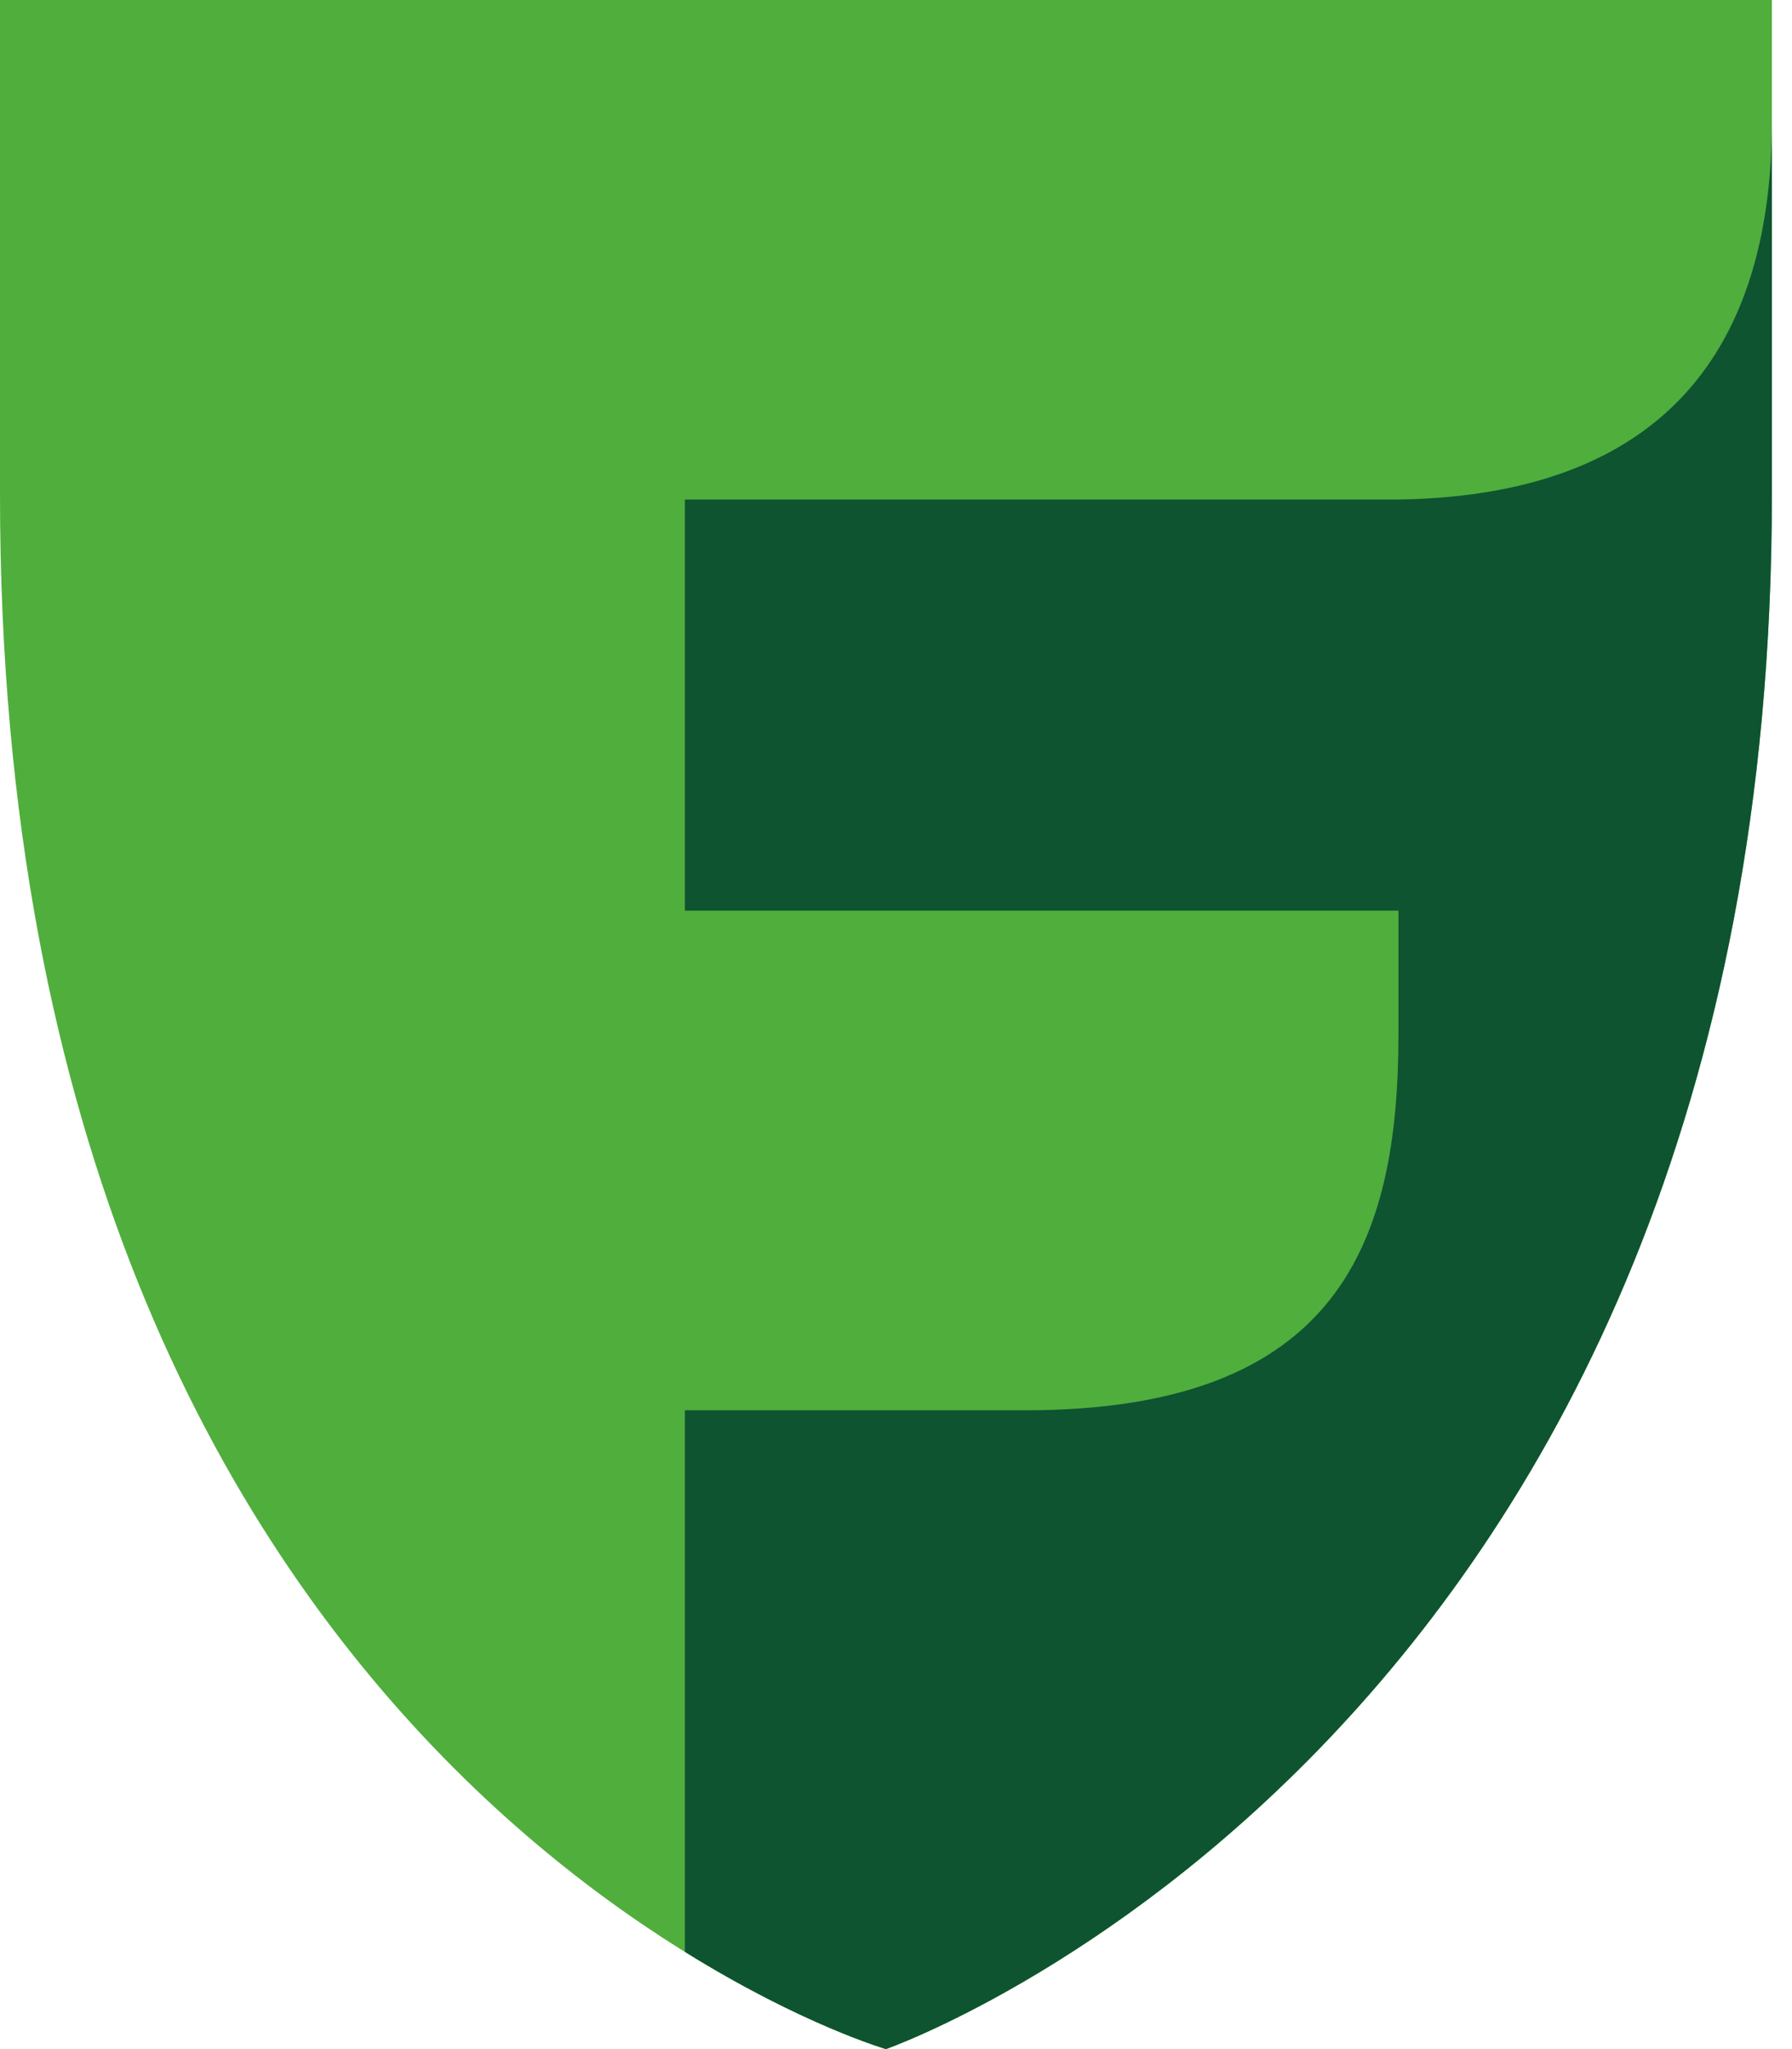 <svg width="21" height="24" viewBox="0 0 21 24" fill="none" xmlns="http://www.w3.org/2000/svg">
<path d="M10.382 24C10.382 24 0 20.945 0 5.799V0H20.764V5.799C20.764 20.375 10.382 24 10.382 24Z" fill="#50AE3D"/>
<path d="M16.388 5.851H8.026V10.666H16.388V12.116C16.388 14.55 15.689 16.518 12.013 16.518H8.026V22.861C9.398 23.715 10.382 24 10.382 24C10.382 24 20.764 20.375 20.764 5.799L20.764 1.424C20.764 3.857 19.702 5.799 16.388 5.851Z" fill="#0E5430"/>
</svg>
